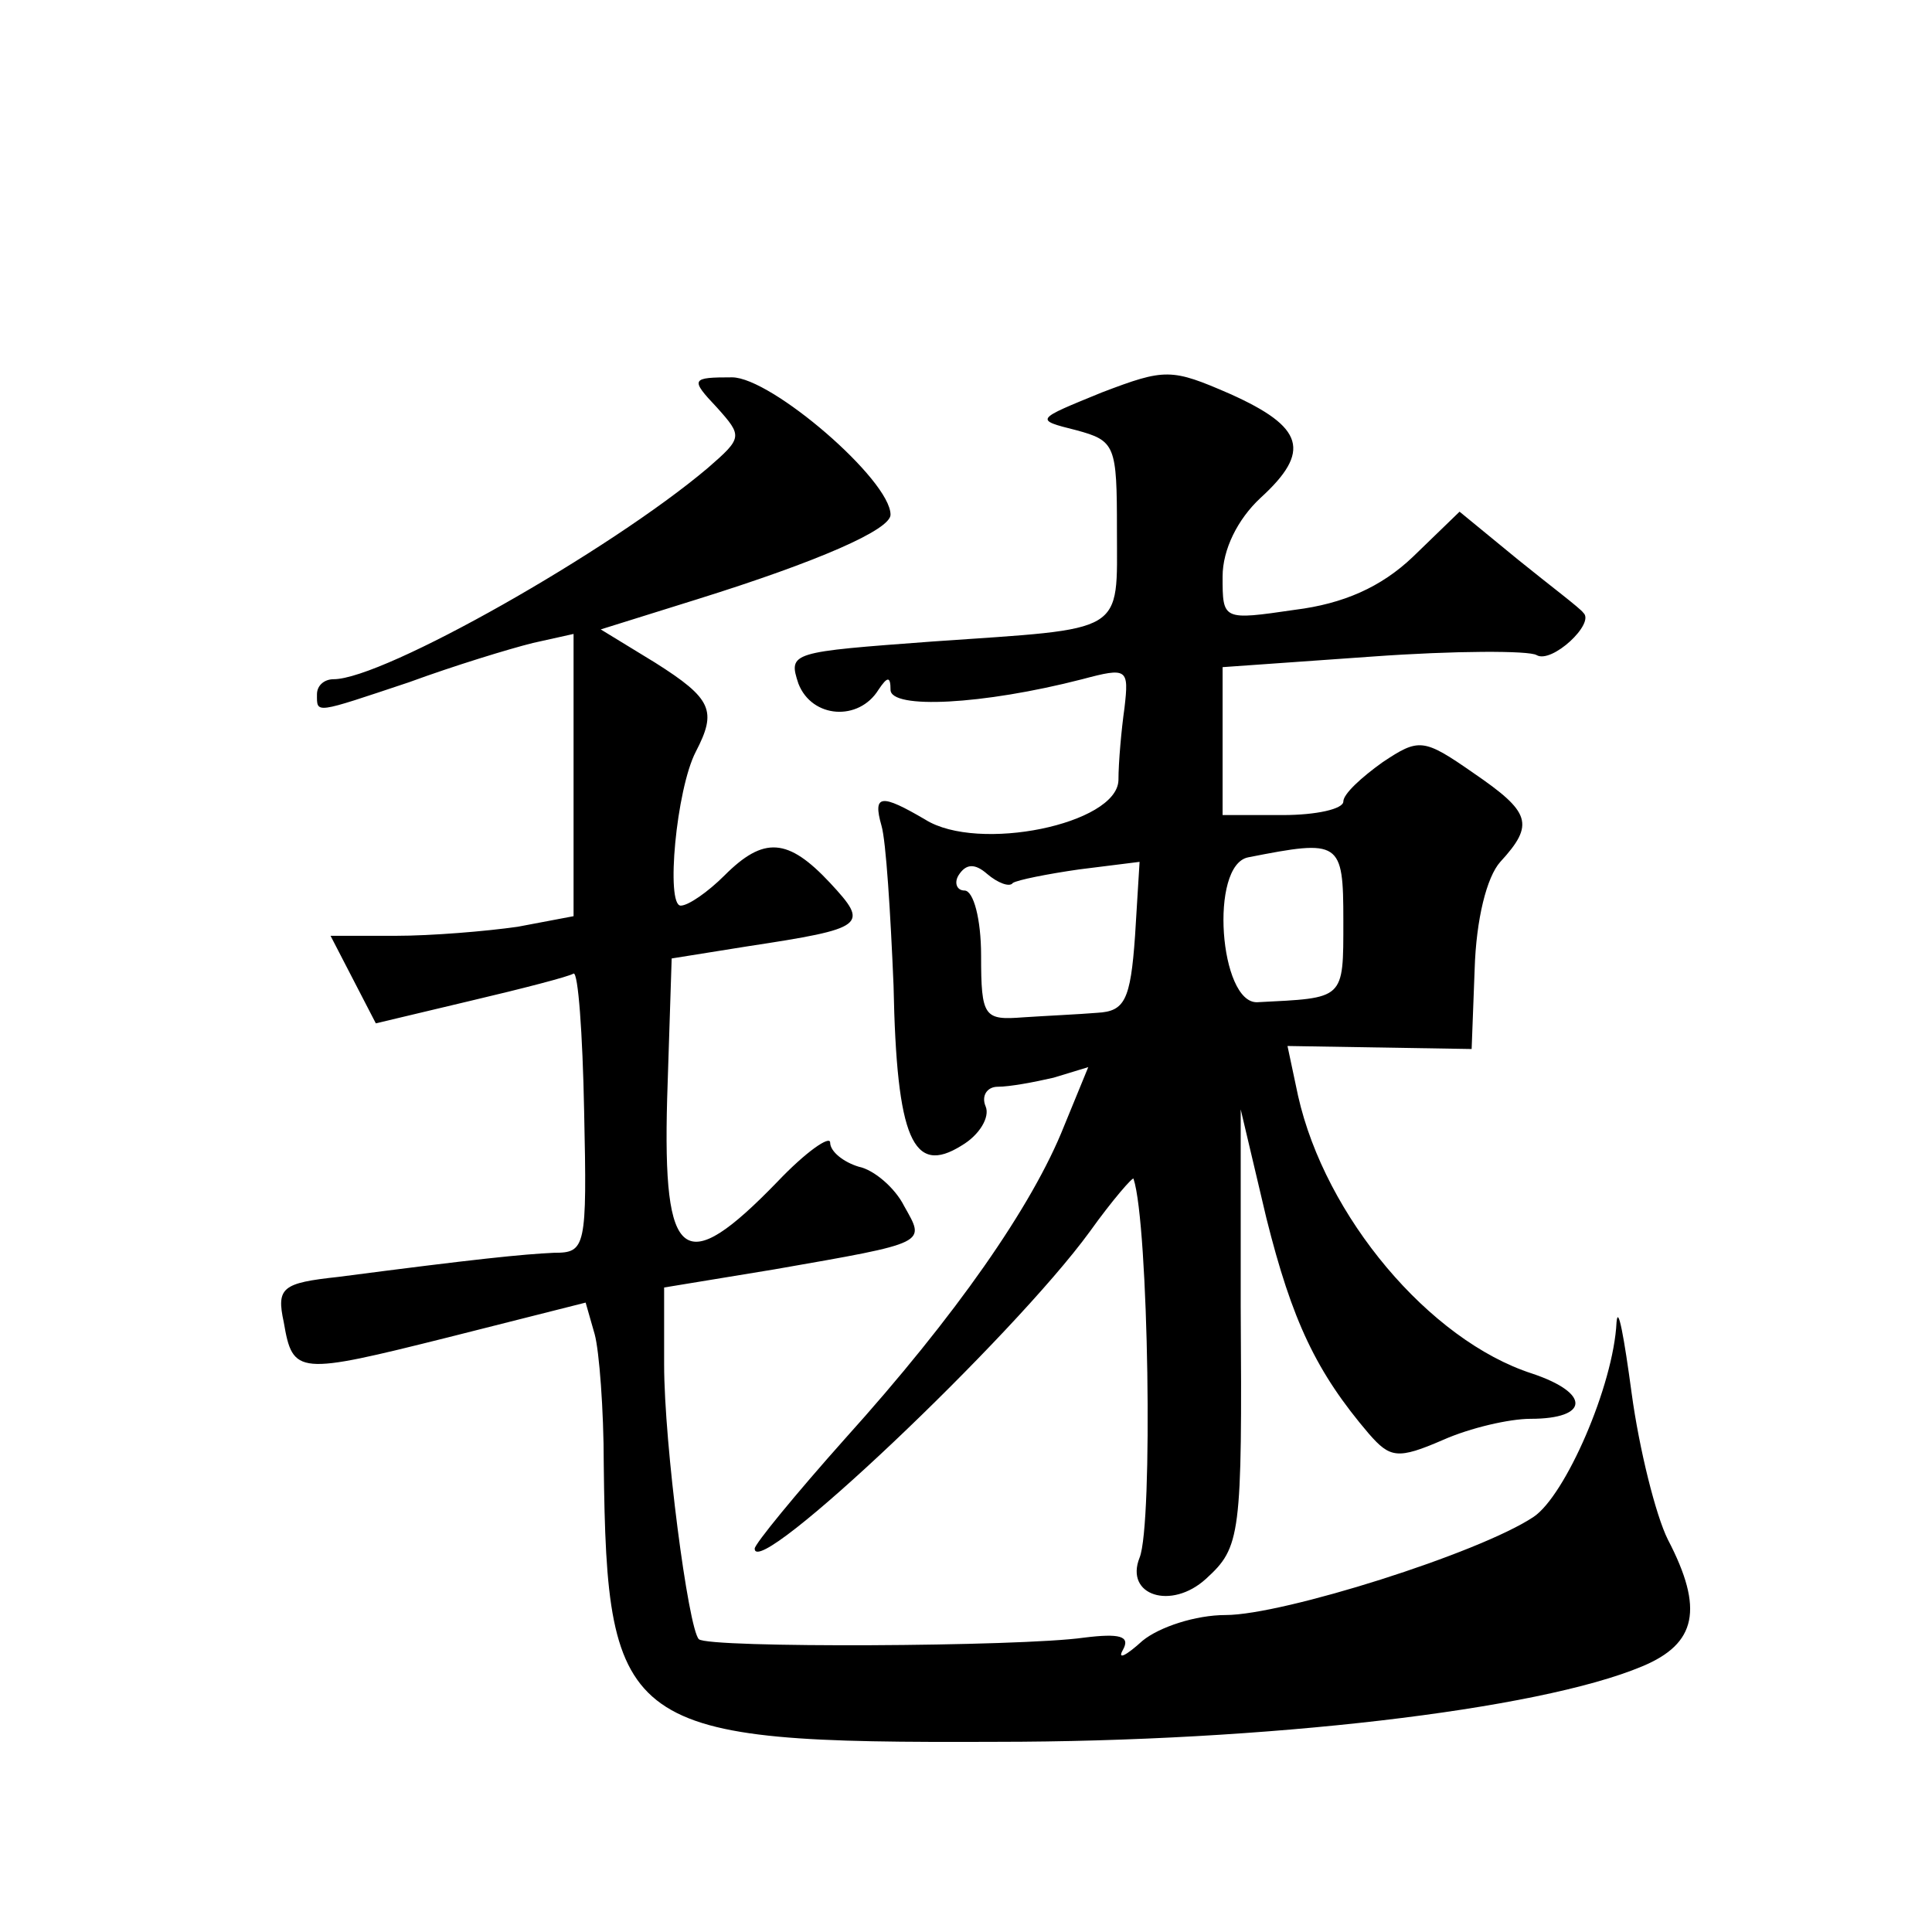 <?xml version="1.0" standalone="no"?>
<!DOCTYPE svg PUBLIC "-//W3C//DTD SVG 20010904//EN"
 "http://www.w3.org/TR/2001/REC-SVG-20010904/DTD/svg10.dtd">
<svg version="1.0" xmlns="http://www.w3.org/2000/svg"
 width="128pt" height="128pt" viewBox="0 0 128 128"
 preserveAspectRatio="xMidYMid meet">
<g transform="translate(0,128) scale(0.1,-0.1)"
fill="#0" stroke="none">
<path d="M730 1020 c-44 -18 -45 -18 -17 -25 26 -7 27 -10 27 -66 0 -70 7 -65 -122
-74 -94 -7 -96 -7 -89 -28 9 -23 40 -25 53 -4 6 9 8 9 8 0 0 -13 61 -10 127 7 30
8 31 7 28 -19 -2 -14 -4 -36 -4 -48 -1 -29 -93 -48 -128 -26 -29 17 -35 17 -29
-4 3 -10 6 -58 8 -106 2 -102 13 -126 45 -106 12 7 19 19 16 26 -3 7 1 13 8 13
8 0 24 3 37 6 l23 7 -16 -39 c-21 -53 -72 -126 -145 -207 -33 -37 -60 -70 -60 -73
0 -22 171 140 222 210 15 21 29 37 29 35 10 -30 13 -229 4 -251 -10 -25 21 -35
44 -14 23 21 24 28 23 181 l0 130 17 -72 c17 -68 33 -102 68 -143 14 -16 19 -17
49 -4 18 8 44 14 58 14 39 0 40 17 1 30 -68 22 -137 104 -155 184 l-7 33 61 -1
61 -1 2 53 c1 33 8 61 17 71 23 25 20 33 -18 59 -33 23 -36 23 -60 7 -14 -10 -26
-21 -26 -26 0 -5 -18 -9 -40 -9 l-40 0 0 49 0 49 99 7 c55 4 104 4 109 1 10 -6
39 21 31 28 -2 3 -22 18 -43 35 l-39 32 -31 -30 c-21 -20 -46 -31 -78 -35 -48 -7
-48 -7 -48 22 0 18 10 38 25 52 34 31 29 47 -20 69 -39 17 -43 17 -85 1z m160 -350
c0 -53 1 -51 -57 -54 -25 -1 -32 91 -6 96 61 12 63 11 63 -42z m-219 25 c3 2 23
6 44 9 l40 5 -3 -49 c-3 -43 -7 -50 -25 -51 -12 -1 -34 -2 -49 -3 -26 -2 -28 0
-28 41 0 24 -5 43 -11 43 -5 0 -7 5 -4 10 5 8 11 8 19 1 7 -6 15 -9 17 -6z M475
1010 c17 -19 17 -20 -6 -40 -65 -55 -215 -140 -248 -140 -6 0 -11 -4 -11 -10 0
-13 -2 -13 61 8 30 11 66 22 82 26 l27 6 0 -94 0 -93 -37 -7 c-21 -3 -57 -6 -81
-6 l-43 0 15 -29 15 -29 63 15 c34 8 65 16 68 18 3 1 6 -39 7 -91 2 -91 1 -94 -20
-94 -21 -1 -51 -4 -143 -16 -37 -4 -41 -7 -36 -30 6 -35 9 -35 109 -10 l91 23 6
-21 c3 -11 6 -50 6 -86 2 -177 13 -185 260 -184 178 0 359 21 428 50 36 15 41 38
17 84 -8 16 -19 60 -24 97 -5 37 -9 59 -10 47 -2 -42 -34 -115 -55 -129 -36 -24
-166 -65 -204 -65 -20 0 -44 -8 -55 -17 -11 -10 -17 -13 -13 -6 5 9 -2 11 -26 8
-42 -6 -249 -7 -255 -1 -7 7 -23 129 -23 182 l0 51 73 12 c103 18 100 17 86 42
-6 12 -20 24 -30 26 -10 3 -19 10 -19 16 0 5 -16 -6 -35 -26 -62 -64 -76 -54 -73
55 l3 93 50 8 c79 12 81 14 55 42 -28 30 -44 31 -70 5 -11 -11 -24 -20 -29 -20
-10 0 -3 77 10 102 14 27 11 35 -27 59 l-36 22 64 20 c80 25 128 46 128 56 0 23
-79 91 -105 91 -27 0 -28 -1 -10 -20z"/>
</g>
</svg>
